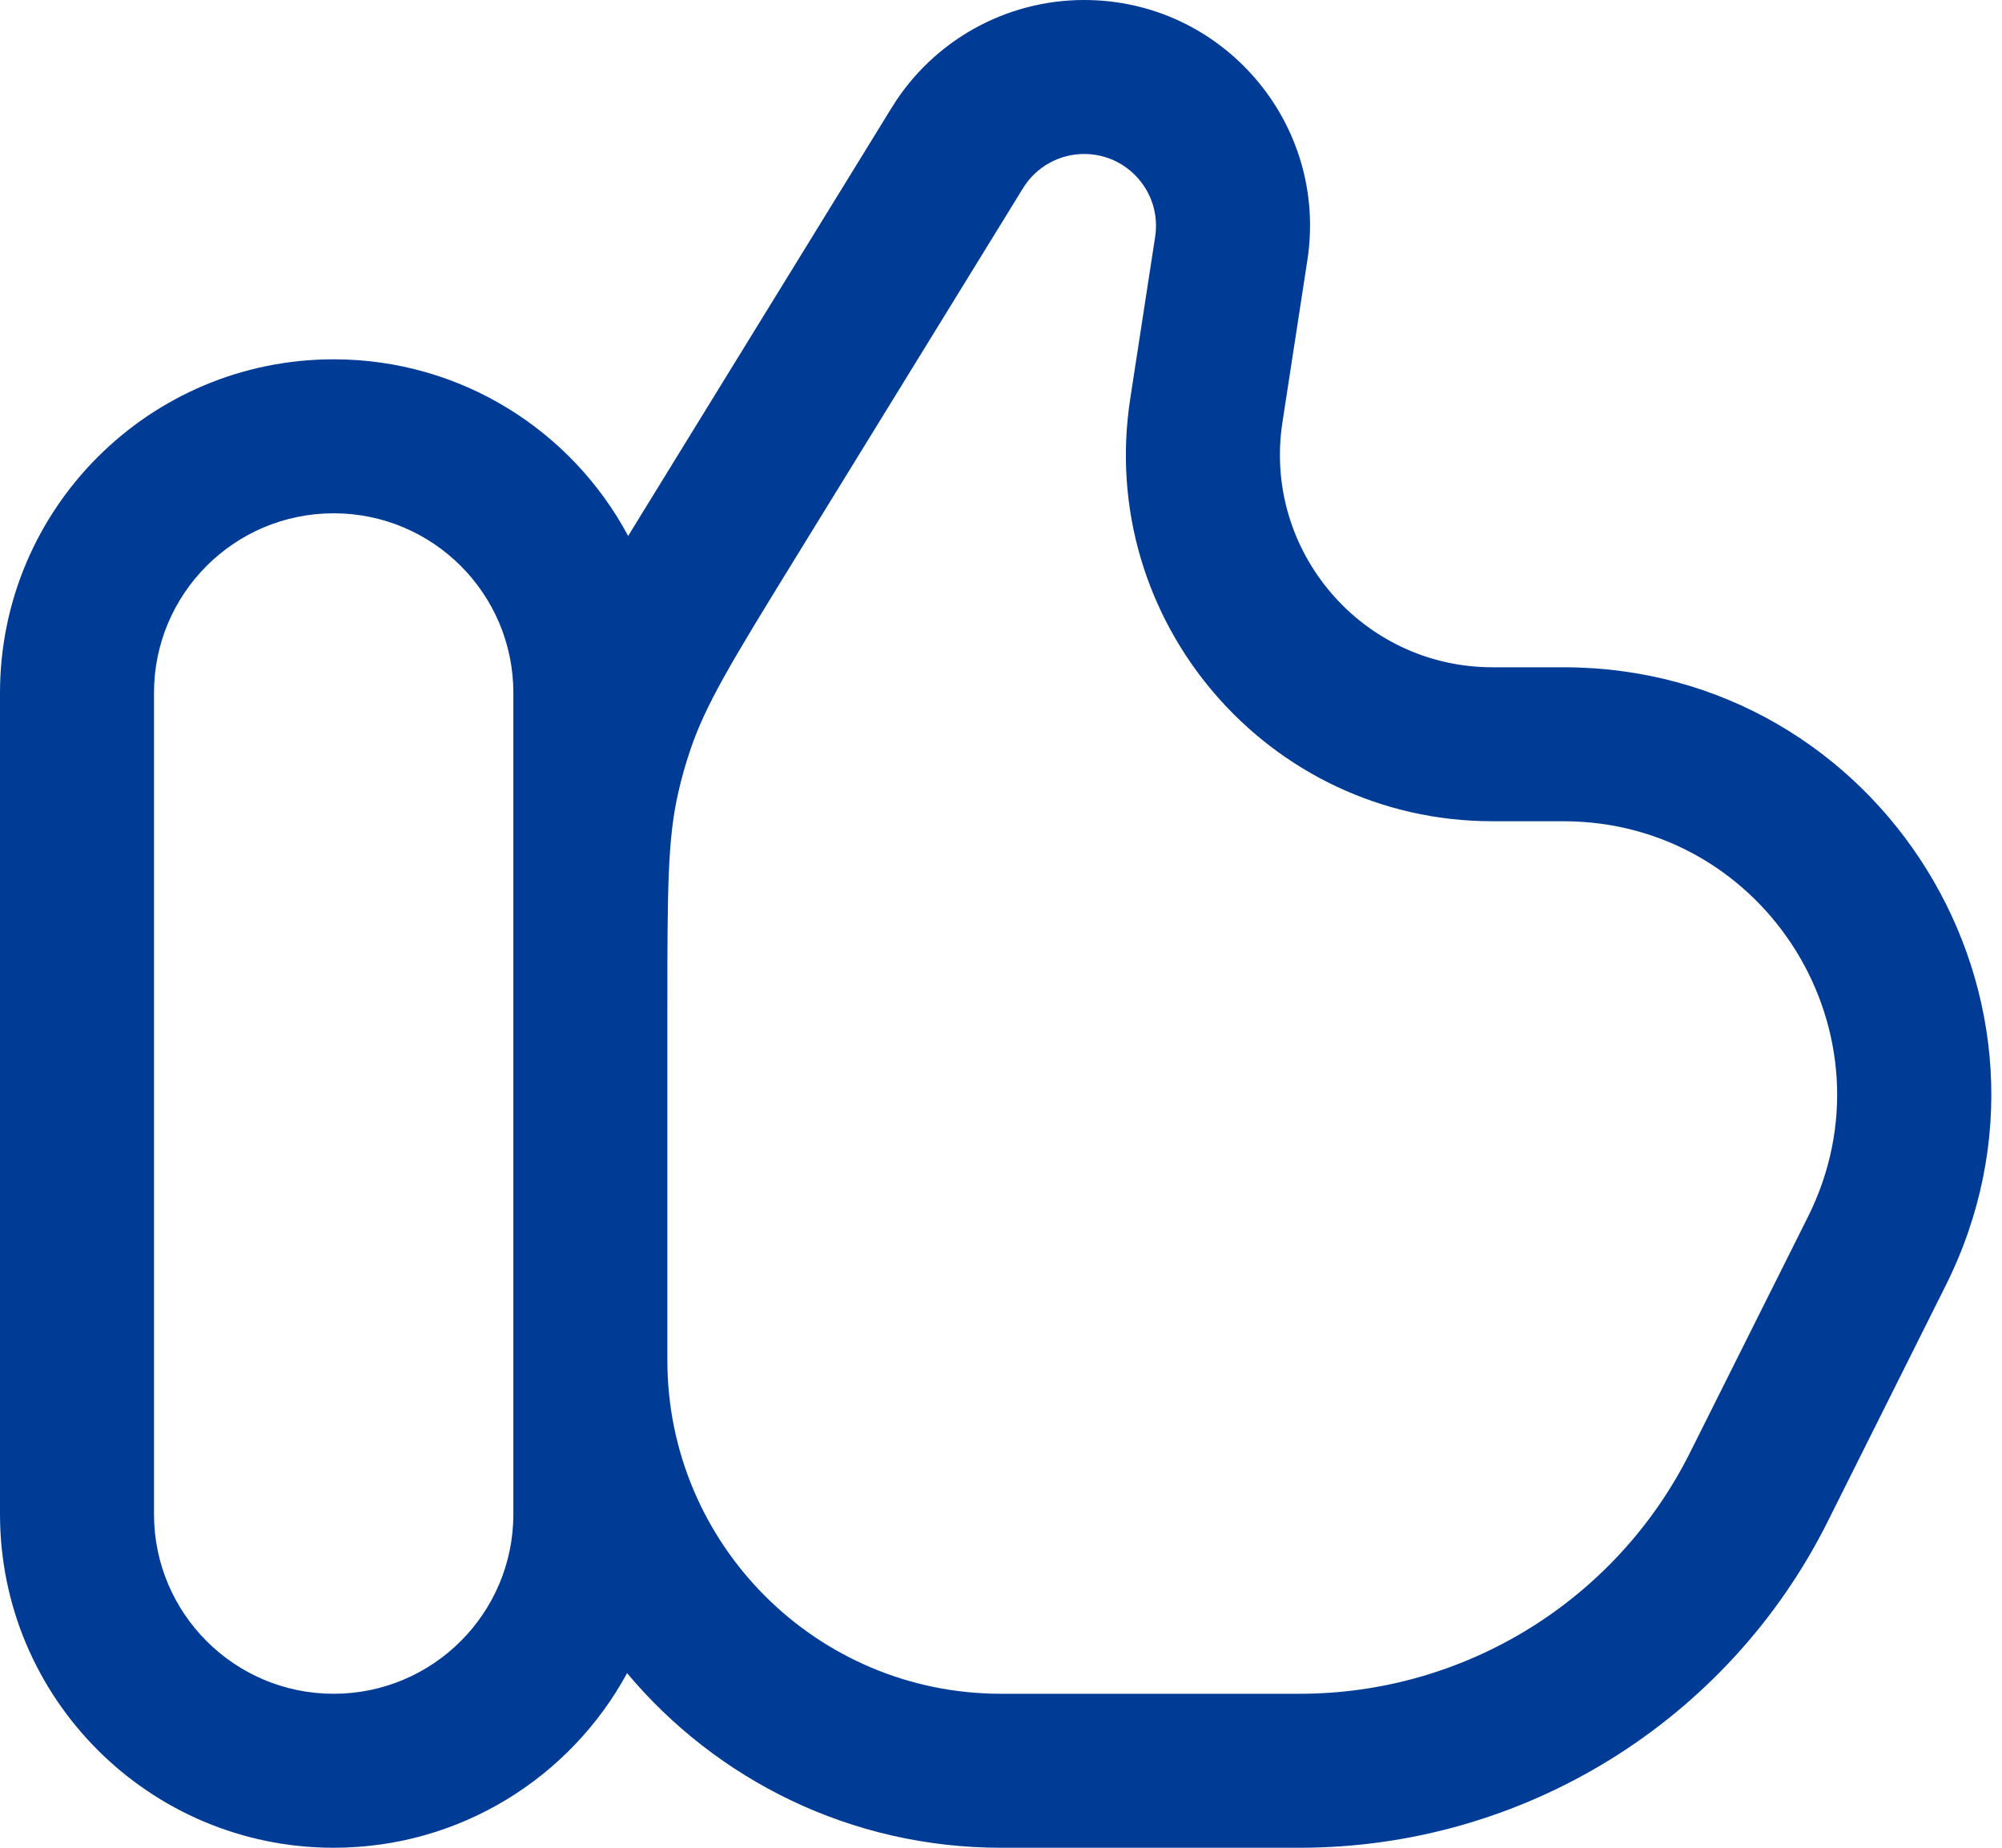 <?xml version="1.0" encoding="UTF-8"?> <svg xmlns="http://www.w3.org/2000/svg" width="26" height="24" viewBox="0 0 26 24" fill="none"><path fill-rule="evenodd" clip-rule="evenodd" d="M13 24C11.05 24 9.305 23.119 8.144 21.732C7.41 23.083 5.979 24 4.333 24C1.94 24 0 22.06 0 19.667V9C0 6.607 1.94 4.667 4.333 4.667C5.99 4.667 7.429 5.596 8.158 6.962C8.277 6.766 8.406 6.557 8.544 6.333L11.582 1.396C12.116 0.528 13.062 0 14.08 0C15.878 0 17.252 1.602 16.979 3.379L16.655 5.485C16.398 7.158 17.692 8.667 19.384 8.667H20.304C24.43 8.667 27.114 13.009 25.268 16.699L23.737 19.762C22.438 22.359 19.784 24 16.88 24H13ZM13.286 2.444C13.455 2.168 13.756 2 14.08 2C14.652 2 15.089 2.51 15.002 3.075L14.678 5.181C14.235 8.065 16.466 10.667 19.384 10.667H20.304C22.943 10.667 24.66 13.444 23.48 15.805L21.948 18.868C20.988 20.787 19.026 22 16.88 22H13C10.607 22 8.667 20.06 8.667 17.667V13.088C8.667 11.521 8.672 10.89 8.809 10.293C8.852 10.103 8.905 9.916 8.968 9.732C9.165 9.152 9.49 8.612 10.312 7.277L13.286 2.444ZM4.333 6.667C5.622 6.667 6.667 7.711 6.667 9V19.667C6.667 20.955 5.622 22 4.333 22C3.045 22 2 20.955 2 19.667V9C2 7.711 3.045 6.667 4.333 6.667Z" fill="#003C96"></path></svg> 